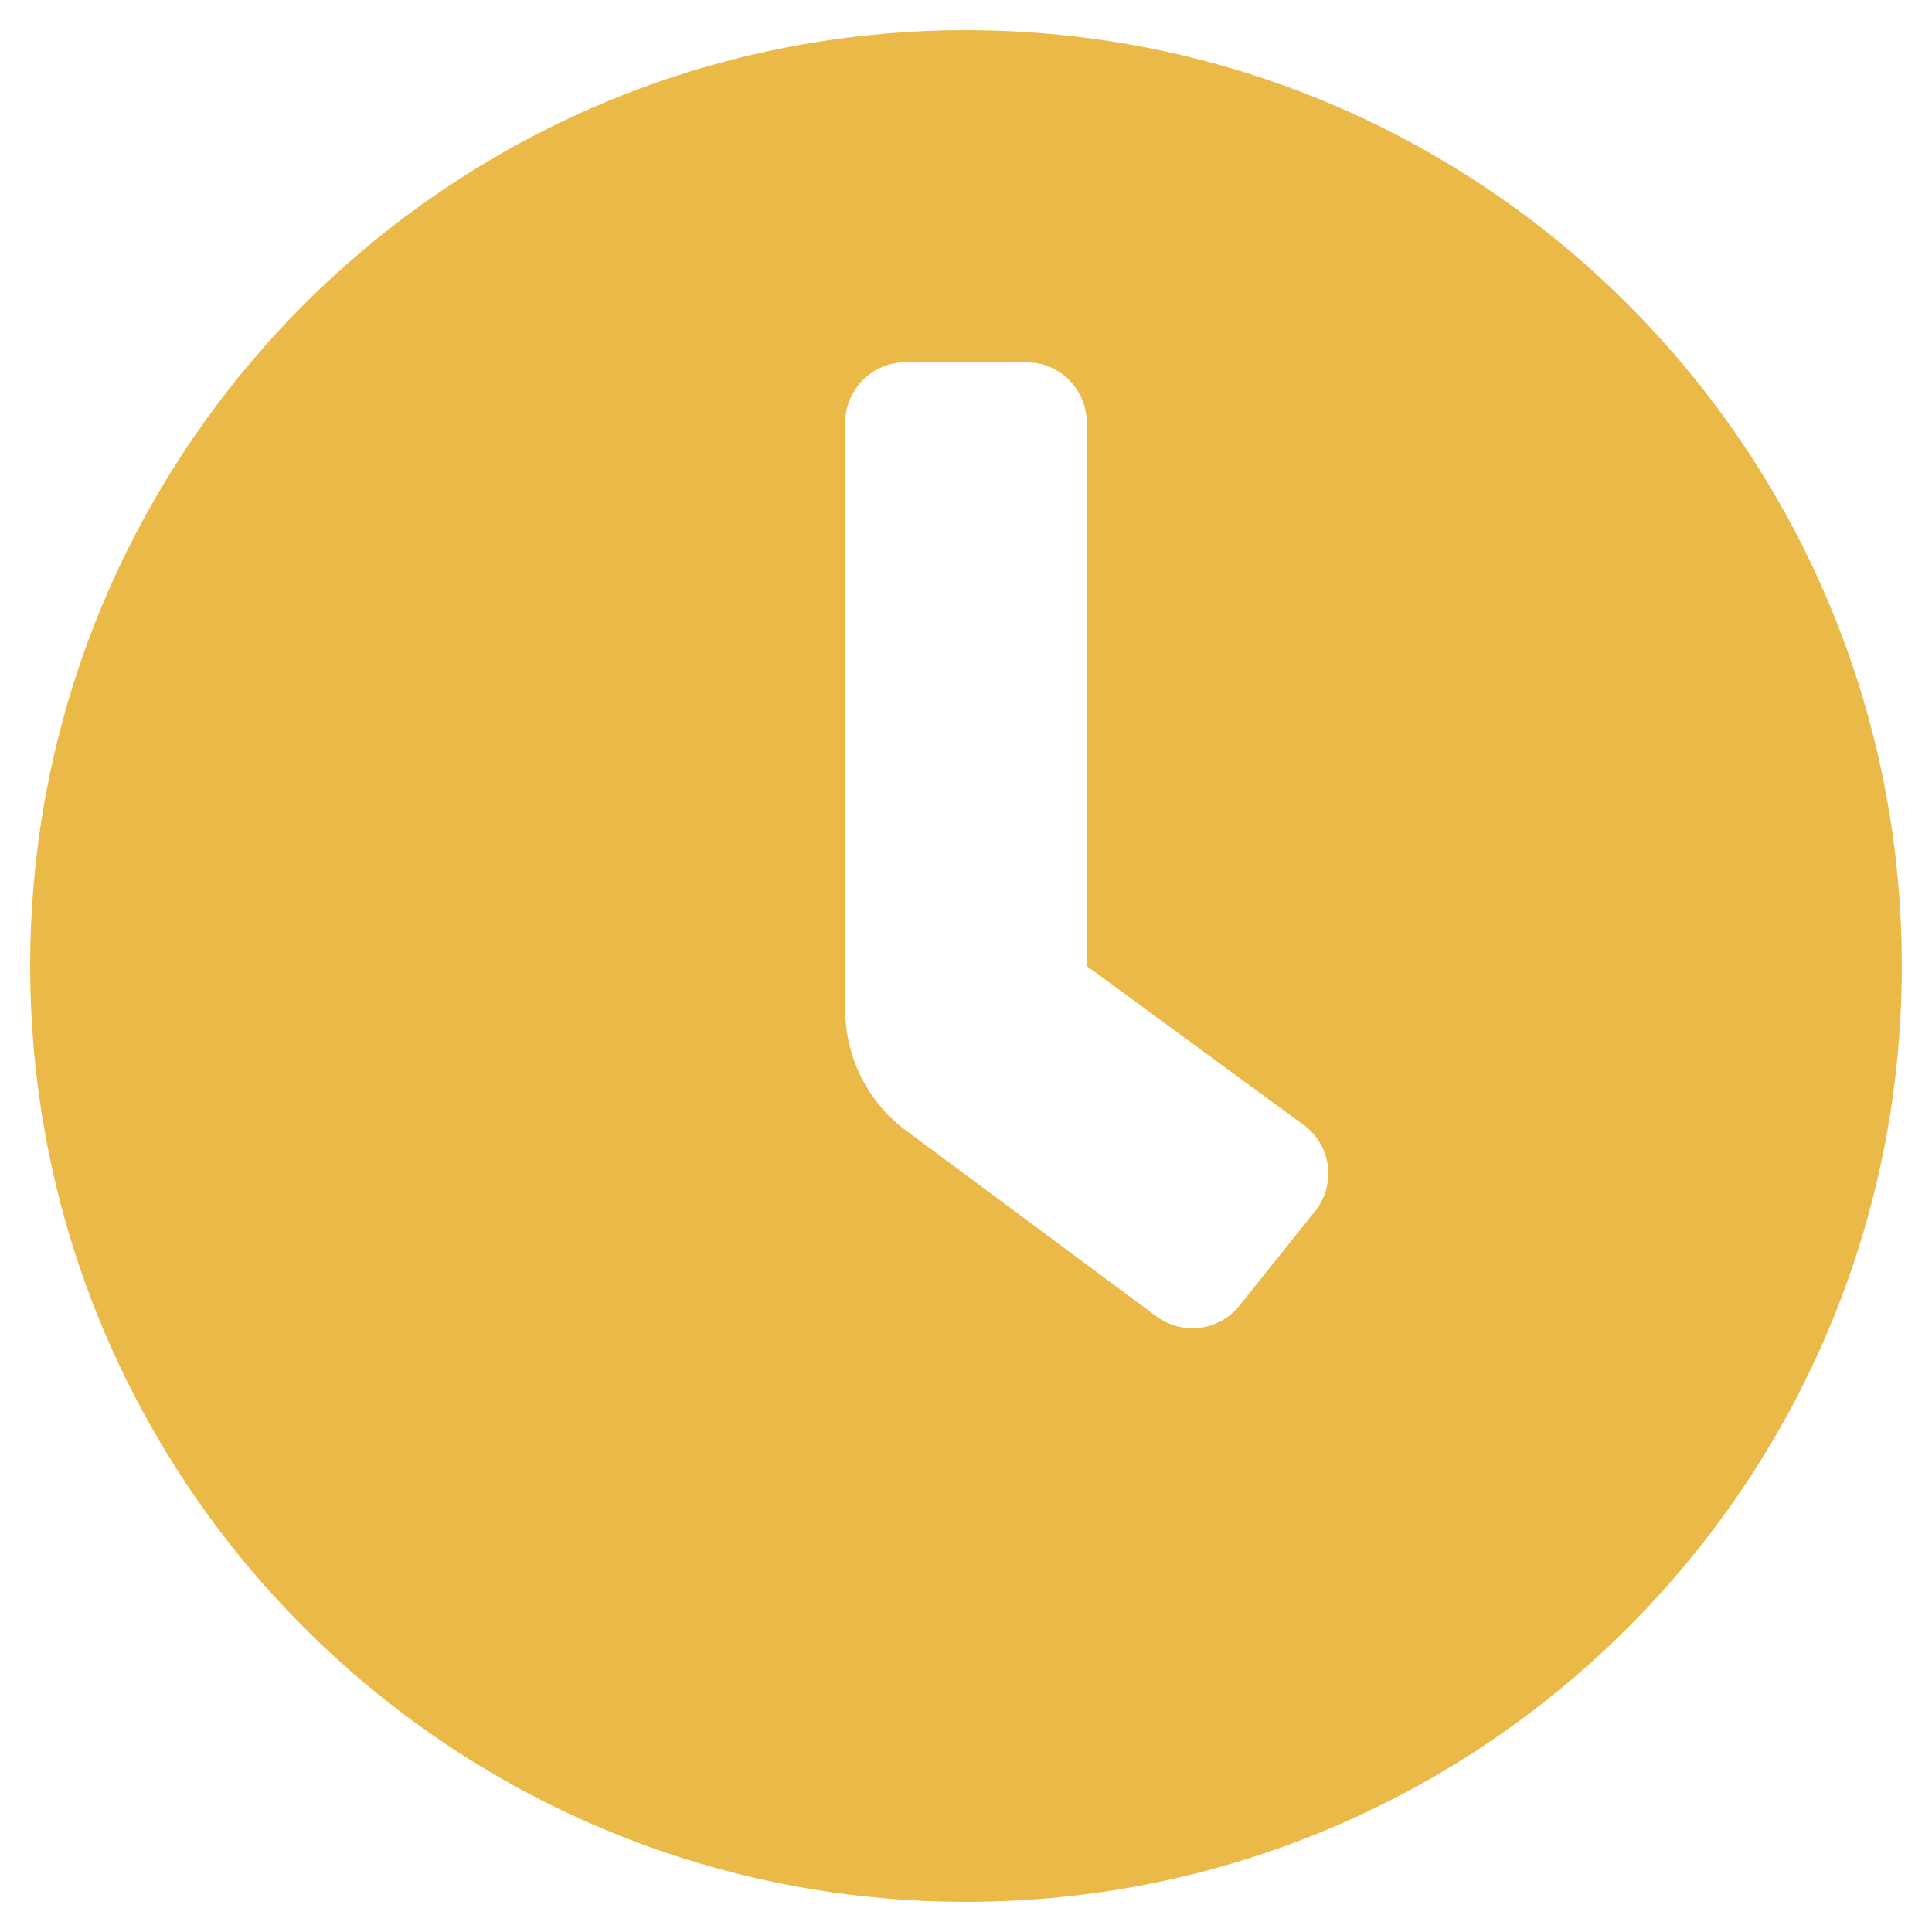 <svg width="40" height="40" viewBox="0 0 40 40" fill="none" xmlns="http://www.w3.org/2000/svg">
<path d="M20 0.625C9.297 0.625 0.625 9.297 0.625 20C0.625 30.703 9.297 39.375 20 39.375C30.703 39.375 39.375 30.703 39.375 20C39.375 9.297 30.703 0.625 20 0.625ZM27.226 25.078L25.663 27.031C25.561 27.159 25.434 27.266 25.29 27.345C25.146 27.425 24.988 27.475 24.825 27.493C24.662 27.511 24.497 27.497 24.339 27.451C24.182 27.405 24.034 27.329 23.906 27.227L18.672 23.342C18.306 23.049 18.011 22.678 17.808 22.256C17.605 21.833 17.5 21.371 17.5 20.902V8.75C17.5 8.418 17.632 8.101 17.866 7.866C18.101 7.632 18.419 7.5 18.75 7.5H21.25C21.581 7.5 21.899 7.632 22.134 7.866C22.368 8.101 22.5 8.418 22.5 8.75V20L27.031 23.32C27.16 23.423 27.266 23.55 27.346 23.694C27.425 23.838 27.475 23.996 27.493 24.159C27.511 24.322 27.497 24.487 27.451 24.645C27.405 24.803 27.328 24.95 27.226 25.078Z" fill="#EAB948"/>
</svg>
